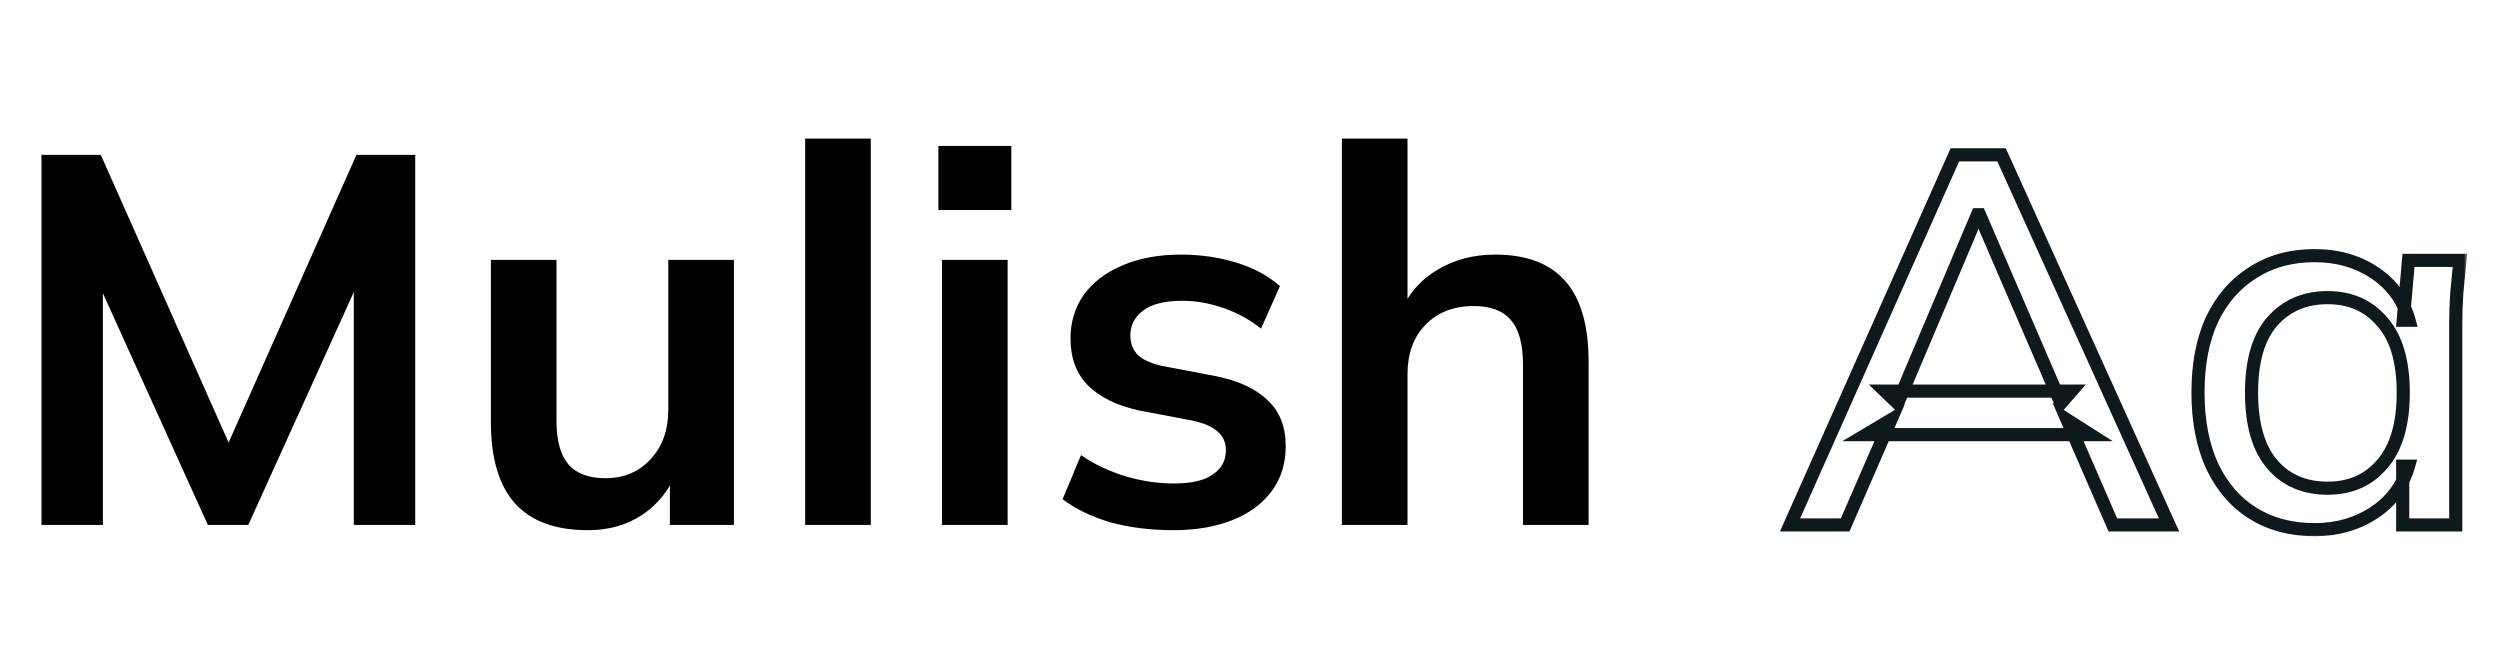<svg width="381" height="100" viewBox="0 0 381 100" fill="none" xmlns="http://www.w3.org/2000/svg">
<path d="M6.32 80V23.6H15.36L36.08 70.24H33.6L54.32 23.6H63.28V80H53.92V38.16H56.8L37.84 80H31.68L12.72 38.16H15.68V80H6.32ZM89.609 80.8C84.649 80.8 80.943 79.44 78.489 76.72C76.036 74 74.809 69.84 74.809 64.24V39.6H84.809V64.16C84.809 67.147 85.423 69.36 86.649 70.8C87.876 72.187 89.743 72.88 92.249 72.88C95.076 72.88 97.369 71.92 99.129 70C100.943 68.08 101.849 65.547 101.849 62.4V39.6H111.849V80H102.089V71.76H103.209C102.036 74.64 100.249 76.88 97.849 78.48C95.503 80.027 92.756 80.8 89.609 80.8ZM122.706 80V21.12H132.706V80H122.706ZM143.565 80V39.6H153.565V80H143.565ZM143.005 32V22.24H154.125V32H143.005ZM178.824 80.8C175.358 80.8 172.158 80.4 169.224 79.6C166.344 78.747 163.918 77.573 161.944 76.08L164.744 69.36C166.771 70.747 169.011 71.813 171.464 72.56C173.918 73.307 176.398 73.68 178.904 73.68C181.571 73.68 183.544 73.227 184.824 72.32C186.158 71.413 186.824 70.187 186.824 68.64C186.824 67.413 186.398 66.453 185.544 65.76C184.744 65.013 183.438 64.453 181.624 64.08L173.624 62.56C170.211 61.813 167.598 60.533 165.784 58.72C164.024 56.907 163.144 54.533 163.144 51.6C163.144 49.093 163.811 46.88 165.144 44.96C166.531 43.04 168.478 41.547 170.984 40.48C173.544 39.36 176.531 38.8 179.944 38.8C182.931 38.8 185.731 39.2 188.344 40C191.011 40.8 193.251 42 195.064 43.6L192.184 50.08C190.531 48.747 188.638 47.707 186.504 46.96C184.371 46.213 182.291 45.84 180.264 45.84C177.491 45.84 175.464 46.347 174.184 47.36C172.904 48.32 172.264 49.573 172.264 51.12C172.264 52.293 172.638 53.28 173.384 54.08C174.184 54.827 175.411 55.387 177.064 55.76L185.064 57.28C188.638 57.973 191.331 59.2 193.144 60.96C195.011 62.667 195.944 65.013 195.944 68C195.944 70.667 195.224 72.96 193.784 74.88C192.344 76.8 190.344 78.267 187.784 79.28C185.224 80.293 182.238 80.8 178.824 80.8ZM204.503 80V21.12H214.503V47.68H213.383C214.609 44.8 216.503 42.613 219.062 41.12C221.623 39.573 224.556 38.8 227.863 38.8C232.663 38.8 236.236 40.16 238.583 42.88C240.929 45.547 242.103 49.627 242.103 55.12V80H232.103V55.6C232.103 52.453 231.489 50.187 230.263 48.8C229.089 47.36 227.196 46.64 224.583 46.64C221.543 46.64 219.089 47.6 217.223 49.52C215.409 51.387 214.503 53.893 214.503 57.04V80H204.503Z" fill="black"/>
<mask id="path-2-outside-1_2_1518" maskUnits="userSpaceOnUse" x="271" y="22" width="105" height="60" fill="black">
<rect fill="white" x="271" y="22" width="105" height="60"/>
<path d="M272.8 80L297.92 23.6H305.04L330.56 80H322L315.04 64L318.56 66.24H284.4L288.16 64L281.2 80H272.8ZM301.36 32.72L289.2 61.44L287.28 59.6H315.68L314.08 61.44L301.68 32.72H301.36ZM352.735 80.72C349.162 80.72 346.042 79.893 343.375 78.24C340.708 76.587 338.628 74.187 337.135 71.04C335.695 67.893 334.975 64.16 334.975 59.84C334.975 55.467 335.695 51.733 337.135 48.64C338.628 45.547 340.708 43.173 343.375 41.52C346.042 39.813 349.162 38.96 352.735 38.96C356.255 38.96 359.322 39.84 361.935 41.6C364.548 43.36 366.282 45.76 367.135 48.8H366.255L367.055 39.68H374.895C374.735 41.333 374.575 42.987 374.415 44.64C374.308 46.24 374.255 47.813 374.255 49.36V80H366.175V71.04H367.055C366.202 74.027 364.442 76.4 361.775 78.16C359.162 79.867 356.148 80.72 352.735 80.72ZM354.735 74.4C358.202 74.4 360.975 73.173 363.055 70.72C365.188 68.267 366.255 64.64 366.255 59.84C366.255 55.04 365.188 51.44 363.055 49.04C360.975 46.587 358.202 45.36 354.735 45.36C351.215 45.36 348.388 46.587 346.255 49.04C344.175 51.44 343.135 55.04 343.135 59.84C343.135 64.64 344.175 68.267 346.255 70.72C348.335 73.173 351.162 74.4 354.735 74.4Z"/>
</mask>
<path d="M272.8 80L271.887 79.593L271.26 81H272.8V80ZM297.92 23.6V22.6H297.271L297.007 23.193L297.92 23.6ZM305.04 23.6L305.951 23.188L305.685 22.6H305.04V23.6ZM330.56 80V81H332.11L331.471 79.588L330.56 80ZM322 80L321.083 80.399L321.344 81H322V80ZM315.04 64L315.577 63.156L312.819 61.401L314.123 64.399L315.04 64ZM318.56 66.24V67.24H321.994L319.097 65.396L318.56 66.24ZM284.4 66.24L283.888 65.381L280.768 67.24H284.4V66.24ZM288.16 64L289.077 64.399L290.315 61.552L287.648 63.141L288.16 64ZM281.2 80V81H281.856L282.117 80.399L281.2 80ZM301.36 32.72V31.72H300.697L300.439 32.33L301.36 32.72ZM289.2 61.44L288.508 62.162L289.555 63.166L290.121 61.83L289.2 61.44ZM287.28 59.6V58.6H284.791L286.588 60.322L287.28 59.6ZM315.68 59.6L316.435 60.256L317.875 58.6H315.68V59.6ZM314.08 61.44L313.162 61.836L313.792 63.295L314.835 62.096L314.08 61.44ZM301.68 32.72L302.598 32.324L302.337 31.72H301.68V32.72ZM272.8 80L273.713 80.407L298.833 24.007L297.92 23.6L297.007 23.193L271.887 79.593L272.8 80ZM297.92 23.6V24.6H305.04V23.6V22.6H297.92V23.6ZM305.04 23.6L304.129 24.012L329.649 80.412L330.56 80L331.471 79.588L305.951 23.188L305.04 23.6ZM330.56 80V79H322V80V81H330.56V80ZM322 80L322.917 79.601L315.957 63.601L315.04 64L314.123 64.399L321.083 80.399L322 80ZM315.04 64L314.503 64.844L318.023 67.084L318.56 66.24L319.097 65.396L315.577 63.156L315.04 64ZM318.56 66.24V65.24H284.4V66.24V67.24H318.56V66.24ZM284.4 66.24L284.912 67.099L288.672 64.859L288.16 64L287.648 63.141L283.888 65.381L284.4 66.24ZM288.16 64L287.243 63.601L280.283 79.601L281.2 80L282.117 80.399L289.077 64.399L288.16 64ZM281.2 80V79H272.8V80V81H281.2V80ZM301.36 32.72L300.439 32.33L288.279 61.05L289.2 61.44L290.121 61.83L302.281 33.11L301.36 32.72ZM289.2 61.44L289.892 60.718L287.972 58.878L287.28 59.6L286.588 60.322L288.508 62.162L289.2 61.44ZM287.28 59.6V60.6H315.68V59.6V58.6H287.28V59.6ZM315.68 59.6L314.925 58.944L313.325 60.784L314.08 61.44L314.835 62.096L316.435 60.256L315.68 59.6ZM314.08 61.44L314.998 61.044L302.598 32.324L301.68 32.72L300.762 33.116L313.162 61.836L314.08 61.44ZM301.68 32.72V31.72H301.36V32.72V33.72H301.68V32.72ZM343.375 78.24L343.902 77.39L343.375 78.24ZM337.135 71.04L336.226 71.456L336.232 71.469L337.135 71.04ZM337.135 48.64L336.234 48.205L336.228 48.218L337.135 48.64ZM343.375 41.52L343.902 42.37L343.908 42.366L343.914 42.362L343.375 41.52ZM361.935 41.6L362.494 40.771L361.935 41.6ZM367.135 48.8V49.8H368.454L368.098 48.53L367.135 48.8ZM366.255 48.8L365.259 48.713L365.163 49.8H366.255V48.8ZM367.055 39.68V38.68H366.139L366.059 39.593L367.055 39.68ZM374.895 39.68L375.89 39.776L375.996 38.68H374.895V39.68ZM374.415 44.64L373.42 44.544L373.418 44.559L373.417 44.574L374.415 44.64ZM374.255 80V81H375.255V80H374.255ZM366.175 80H365.175V81H366.175V80ZM366.175 71.04V70.04H365.175V71.04H366.175ZM367.055 71.04L368.017 71.315L368.381 70.04H367.055V71.04ZM361.775 78.16L362.322 78.997L362.326 78.995L361.775 78.16ZM363.055 70.72L362.3 70.064L362.292 70.073L363.055 70.72ZM363.055 49.04L362.292 49.687L362.3 49.696L362.308 49.704L363.055 49.04ZM346.255 49.04L345.5 48.384L345.499 48.385L346.255 49.04ZM346.255 70.72L347.018 70.073L346.255 70.72ZM352.735 80.72V79.72C349.321 79.72 346.389 78.932 343.902 77.39L343.375 78.24L342.848 79.09C345.694 80.854 349.002 81.72 352.735 81.72V80.72ZM343.375 78.24L343.902 77.39C341.416 75.849 339.459 73.604 338.038 70.611L337.135 71.04L336.232 71.469C337.798 74.769 340 77.324 342.848 79.09L343.375 78.24ZM337.135 71.04L338.044 70.624C336.677 67.636 335.975 64.051 335.975 59.84H334.975H333.975C333.975 64.269 334.713 68.151 336.226 71.456L337.135 71.04ZM334.975 59.84H335.975C335.975 55.573 336.678 51.991 338.042 49.062L337.135 48.64L336.228 48.218C334.712 51.475 333.975 55.361 333.975 59.84H334.975ZM337.135 48.64L338.036 49.075C339.454 46.136 341.412 43.914 343.902 42.37L343.375 41.52L342.848 40.67C340.005 42.433 337.802 44.958 336.234 48.205L337.135 48.64ZM343.375 41.52L343.914 42.362C346.4 40.771 349.327 39.96 352.735 39.96V38.96V37.96C348.996 37.96 345.684 38.855 342.836 40.678L343.375 41.52ZM352.735 38.96V39.96C356.08 39.96 358.947 40.793 361.376 42.429L361.935 41.6L362.494 40.771C359.696 38.887 356.43 37.96 352.735 37.96V38.96ZM361.935 41.6L361.376 42.429C363.792 44.057 365.383 46.258 366.172 49.07L367.135 48.8L368.098 48.53C367.18 45.262 365.304 42.663 362.494 40.771L361.935 41.6ZM367.135 48.8V47.8H366.255V48.8V49.8H367.135V48.8ZM366.255 48.8L367.251 48.887L368.051 39.767L367.055 39.68L366.059 39.593L365.259 48.713L366.255 48.8ZM367.055 39.68V40.68H374.895V39.68V38.68H367.055V39.68ZM374.895 39.68L373.9 39.584C373.74 41.237 373.58 42.89 373.42 44.544L374.415 44.64L375.41 44.736C375.57 43.083 375.73 41.43 375.89 39.776L374.895 39.68ZM374.415 44.64L373.417 44.574C373.309 46.195 373.255 47.79 373.255 49.36H374.255H375.255C375.255 47.836 375.308 46.285 375.413 44.706L374.415 44.64ZM374.255 49.36H373.255V80H374.255H375.255V49.36H374.255ZM374.255 80V79H366.175V80V81H374.255V80ZM366.175 80H367.175V71.04H366.175H365.175V80H366.175ZM366.175 71.04V72.04H367.055V71.04V70.04H366.175V71.04ZM367.055 71.04L366.093 70.765C365.308 73.515 363.698 75.693 361.224 77.325L361.775 78.16L362.326 78.995C365.186 77.107 367.096 74.538 368.017 71.315L367.055 71.04ZM361.775 78.16L361.228 77.323C358.793 78.913 355.973 79.72 352.735 79.72V80.72V81.72C356.324 81.72 359.531 80.82 362.322 78.997L361.775 78.16ZM354.735 74.4V75.4C358.47 75.4 361.532 74.063 363.818 71.367L363.055 70.72L362.292 70.073C360.418 72.284 357.934 73.4 354.735 73.4V74.4ZM363.055 70.72L363.81 71.376C366.162 68.671 367.255 64.769 367.255 59.84H366.255H365.255C365.255 64.511 364.215 67.862 362.3 70.064L363.055 70.72ZM366.255 59.84H367.255C367.255 54.913 366.163 51.031 363.802 48.376L363.055 49.04L362.308 49.704C364.214 51.849 365.255 55.167 365.255 59.84H366.255ZM363.055 49.04L363.818 48.393C361.532 45.697 358.47 44.36 354.735 44.36V45.36V46.36C357.934 46.36 360.418 47.477 362.292 49.687L363.055 49.04ZM354.735 45.36V44.36C350.953 44.36 347.841 45.693 345.5 48.384L346.255 49.04L347.01 49.696C348.936 47.481 351.477 46.36 354.735 46.36V45.36ZM346.255 49.04L345.499 48.385C343.198 51.04 342.135 54.918 342.135 59.84H343.135H344.135C344.135 55.162 345.152 51.84 347.011 49.695L346.255 49.04ZM343.135 59.84H342.135C342.135 64.764 343.199 68.662 345.492 71.367L346.255 70.72L347.018 70.073C345.151 67.871 344.135 64.516 344.135 59.84H343.135ZM346.255 70.72L345.492 71.367C347.785 74.071 350.905 75.4 354.735 75.4V74.4V73.4C351.419 73.4 348.885 72.276 347.018 70.073L346.255 70.72Z" fill="#0F181B" mask="url(#path-2-outside-1_2_1518)"/>
</svg>
